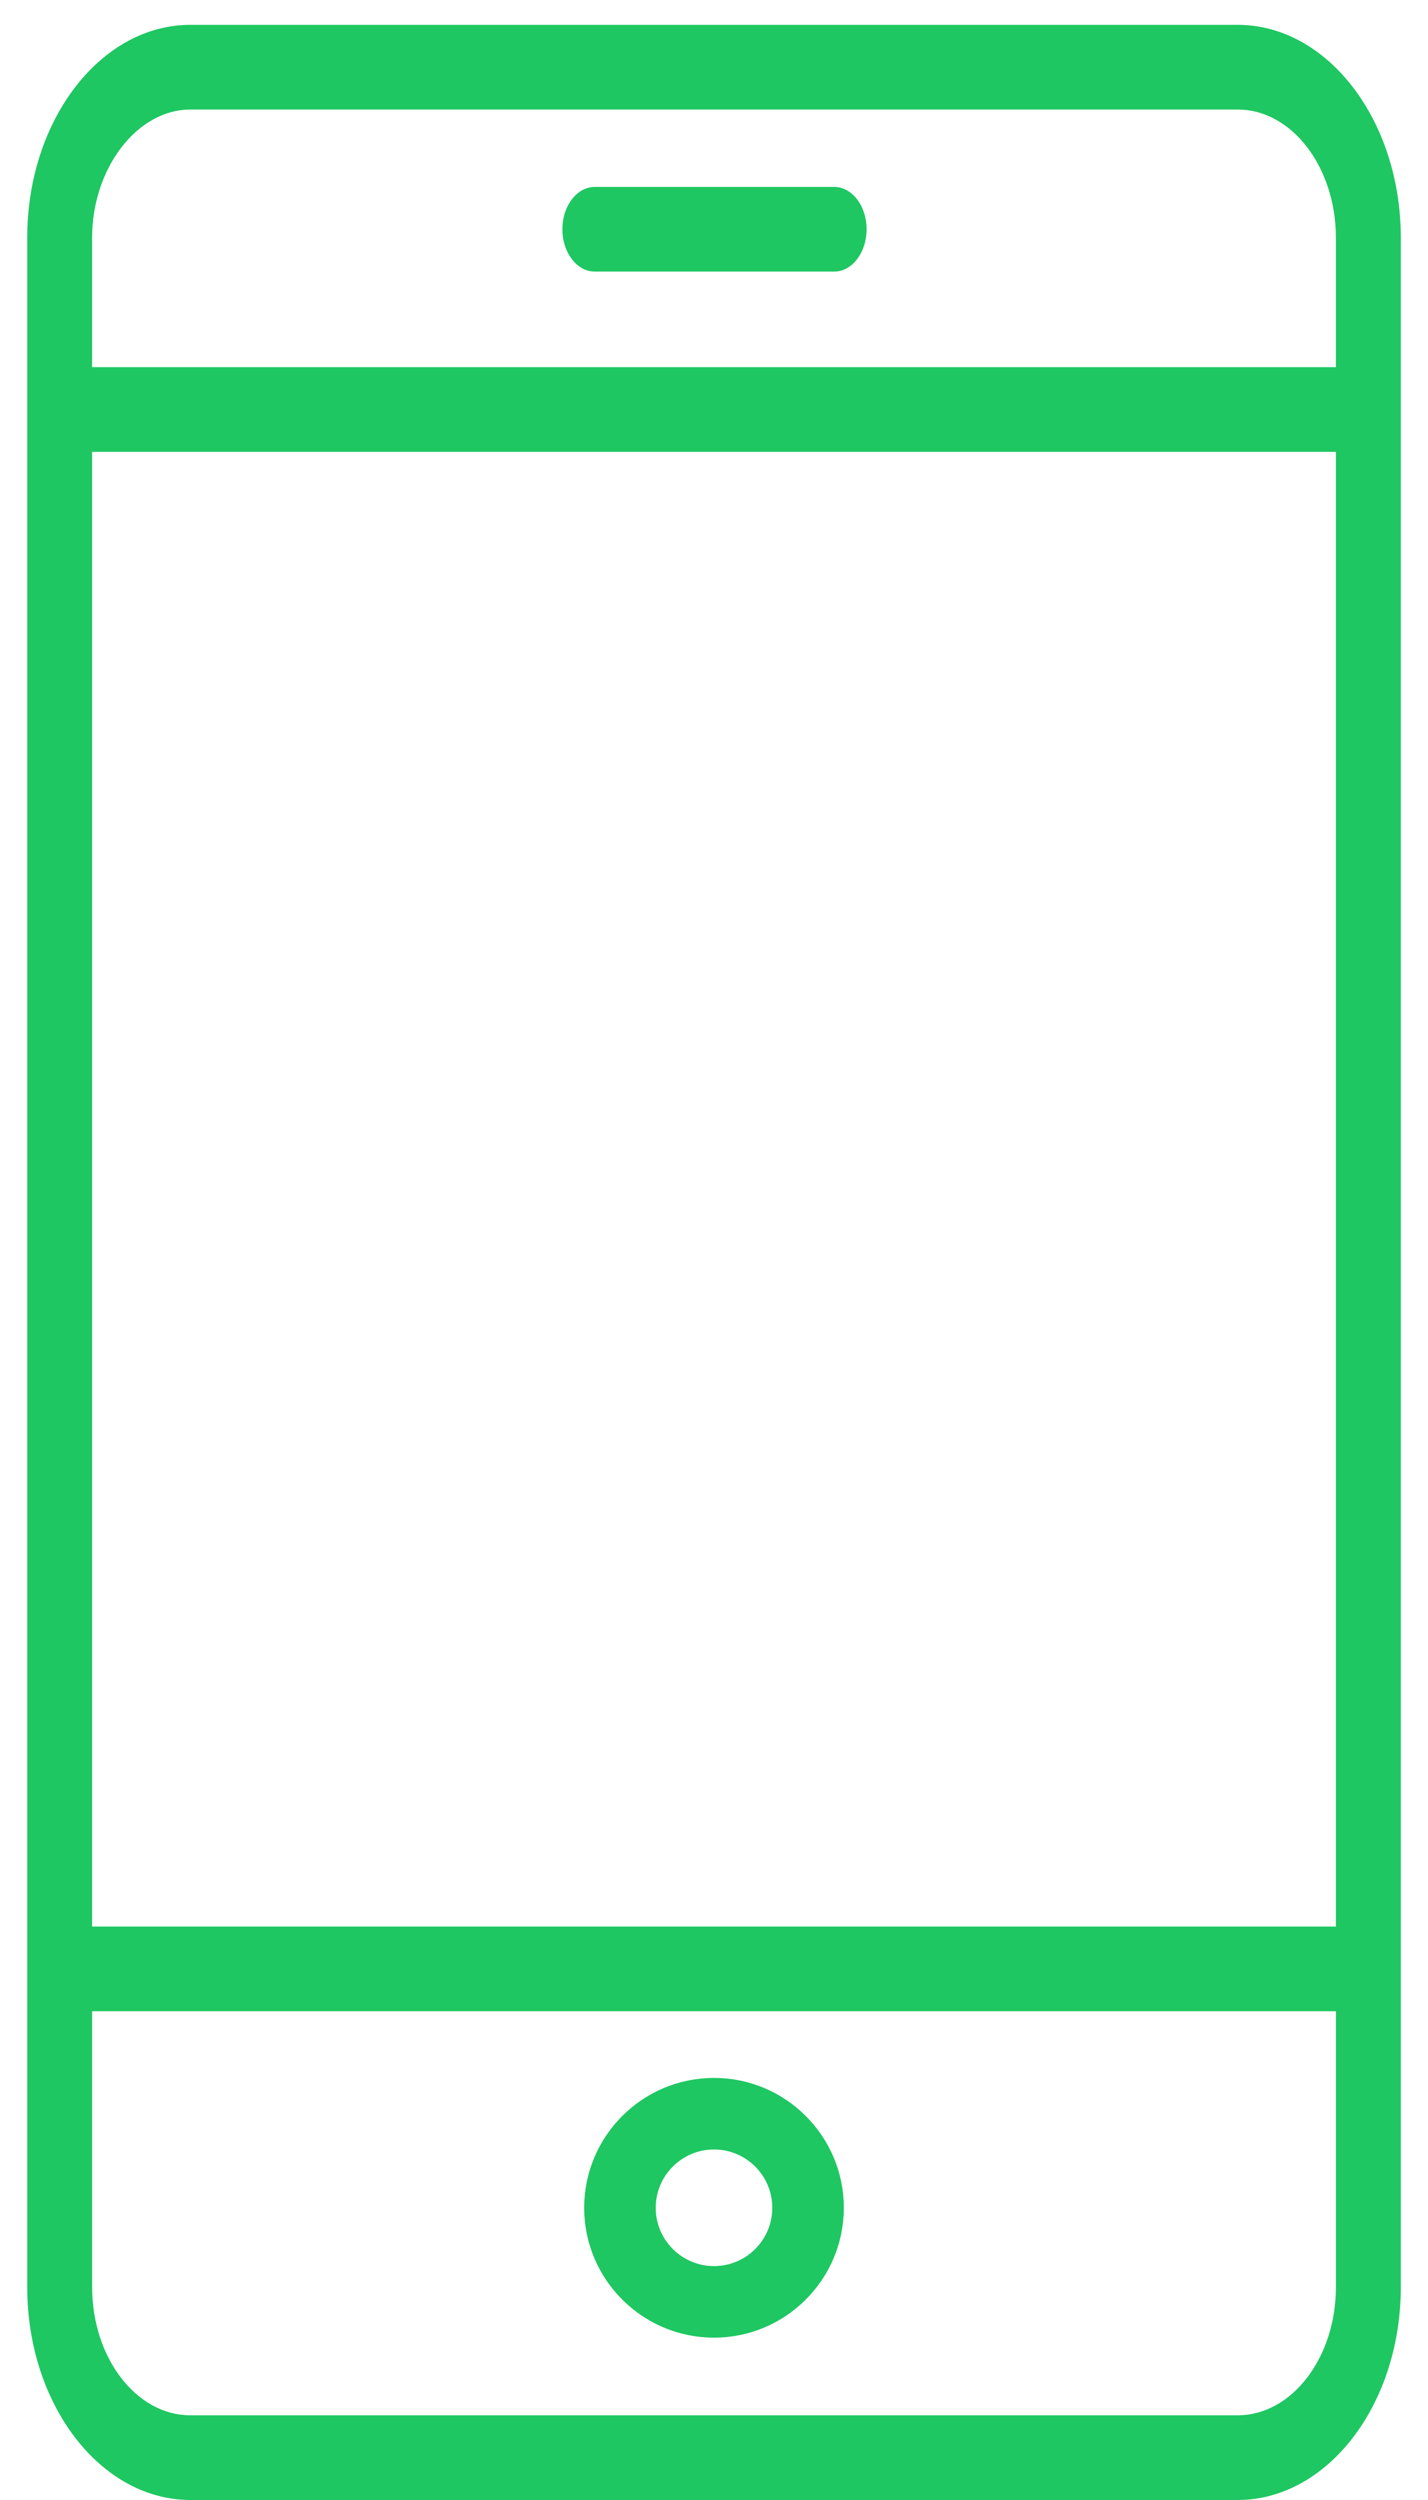 <?xml version="1.0" encoding="UTF-8"?> <svg xmlns="http://www.w3.org/2000/svg" width="44" height="77" viewBox="0 0 44 77" fill="none"> <path d="M38.133 0.765H5.868C3.095 0.765 0.839 3.706 0.839 7.322V70.443C0.839 74.059 3.095 77 5.868 77H38.133C40.906 77 43.162 74.059 43.162 70.443V7.322C43.162 3.706 40.906 0.765 38.133 0.765ZM5.868 3.373H38.133C39.803 3.373 41.162 5.144 41.162 7.322V11.309H2.838V7.322C2.838 5.181 4.226 3.373 5.868 3.373ZM41.162 13.917V59.338H2.838V13.917H41.162ZM38.133 74.392H5.868C4.198 74.392 2.839 72.62 2.839 70.443V61.946H41.163V70.443C41.162 72.62 39.803 74.392 38.133 74.392Z" fill="#1EC761"></path> <path d="M22.001 64C19.794 64 18 65.794 18 68C18 70.206 19.794 72 22.001 72C24.207 72 26 70.206 26 68C26 65.794 24.208 64 22.001 64ZM22.001 69.796C21.011 69.796 20.204 68.991 20.204 68C20.204 67.009 21.01 66.204 22.001 66.204C22.992 66.204 23.796 67.009 23.796 68C23.796 68.991 22.992 69.796 22.001 69.796Z" fill="#1EC761"></path> <path d="M18.328 8.365H25.702C26.255 8.365 26.702 7.781 26.702 7.061C26.702 6.341 26.255 5.757 25.702 5.757H18.328C17.775 5.757 17.328 6.341 17.328 7.061C17.328 7.781 17.775 8.365 18.328 8.365Z" fill="#1EC761"></path> </svg> 